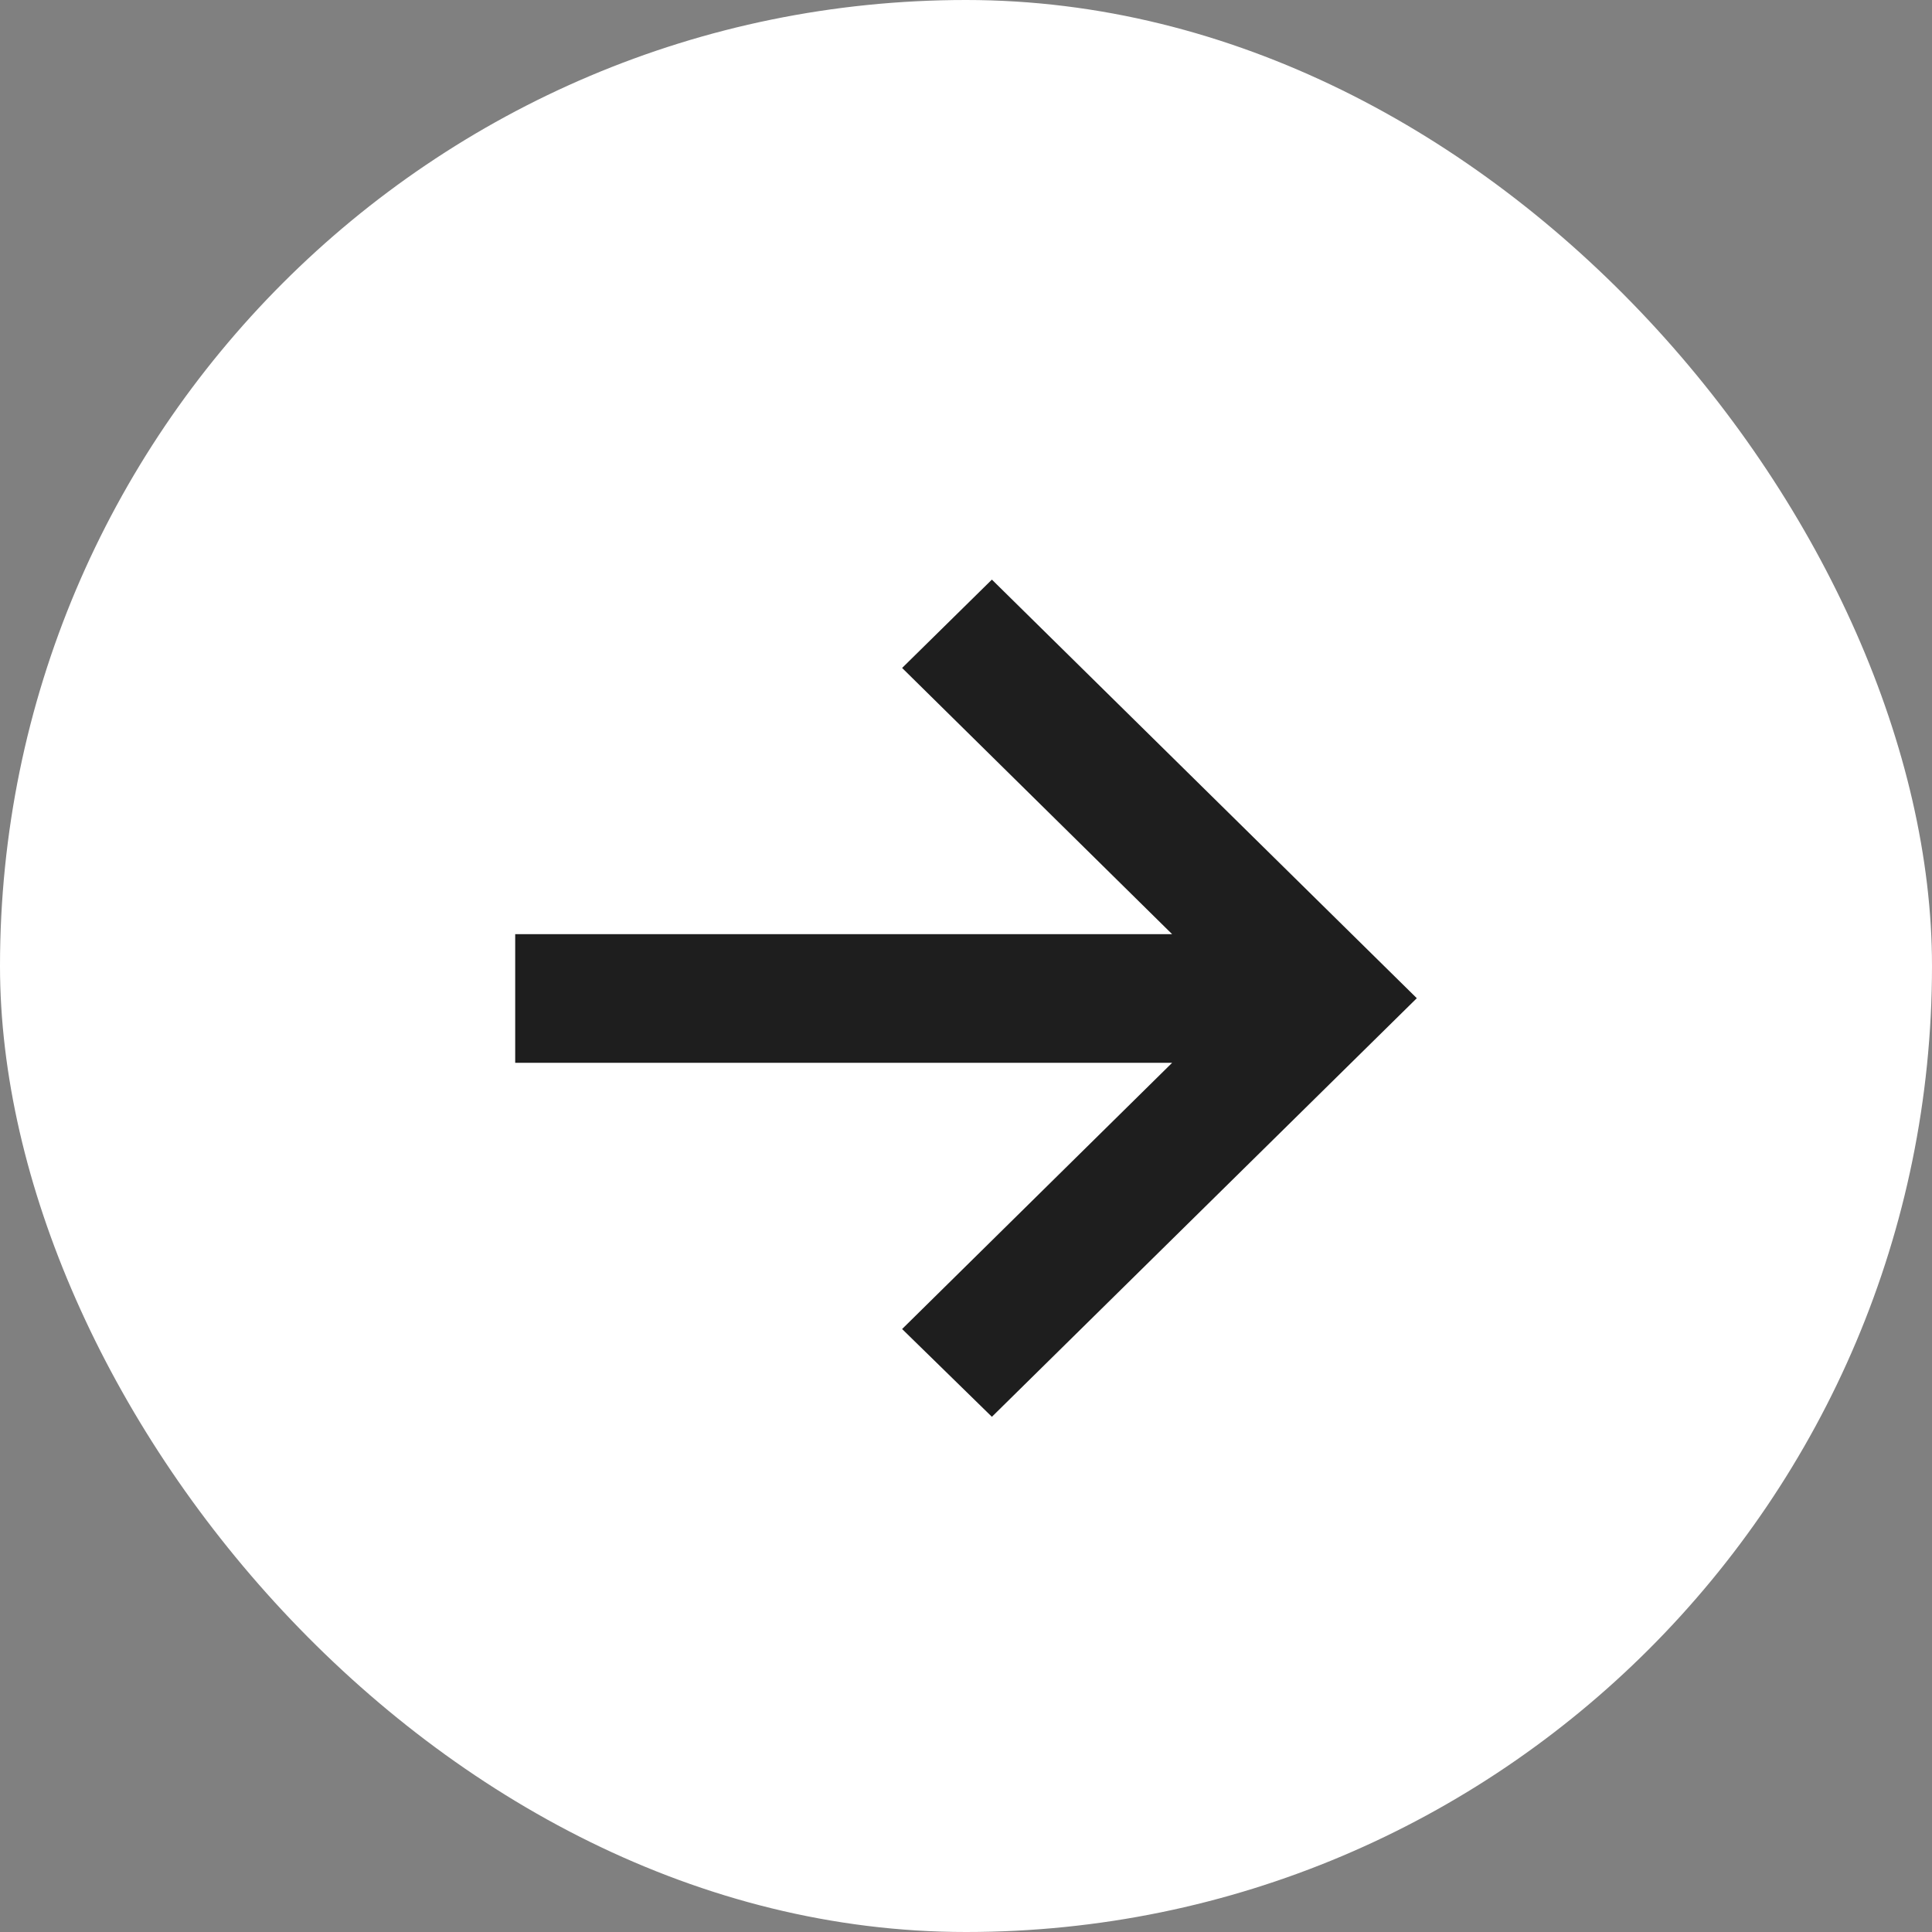<?xml version="1.0" encoding="UTF-8"?> <svg xmlns="http://www.w3.org/2000/svg" width="30" height="30" viewBox="0 0 30 30" fill="none"><rect x="0" y="0" width="30" height="30" fill="#808080" stroke="none"/><rect width="30" height="30" rx="15" fill="white"></rect><path d="M15.402 22L14.008 20.637L18.201 16.503H8V14.506H18.201L14.008 10.372L15.402 9L22 15.5L15.402 22Z" fill="#1E1E1E"></path></svg> 